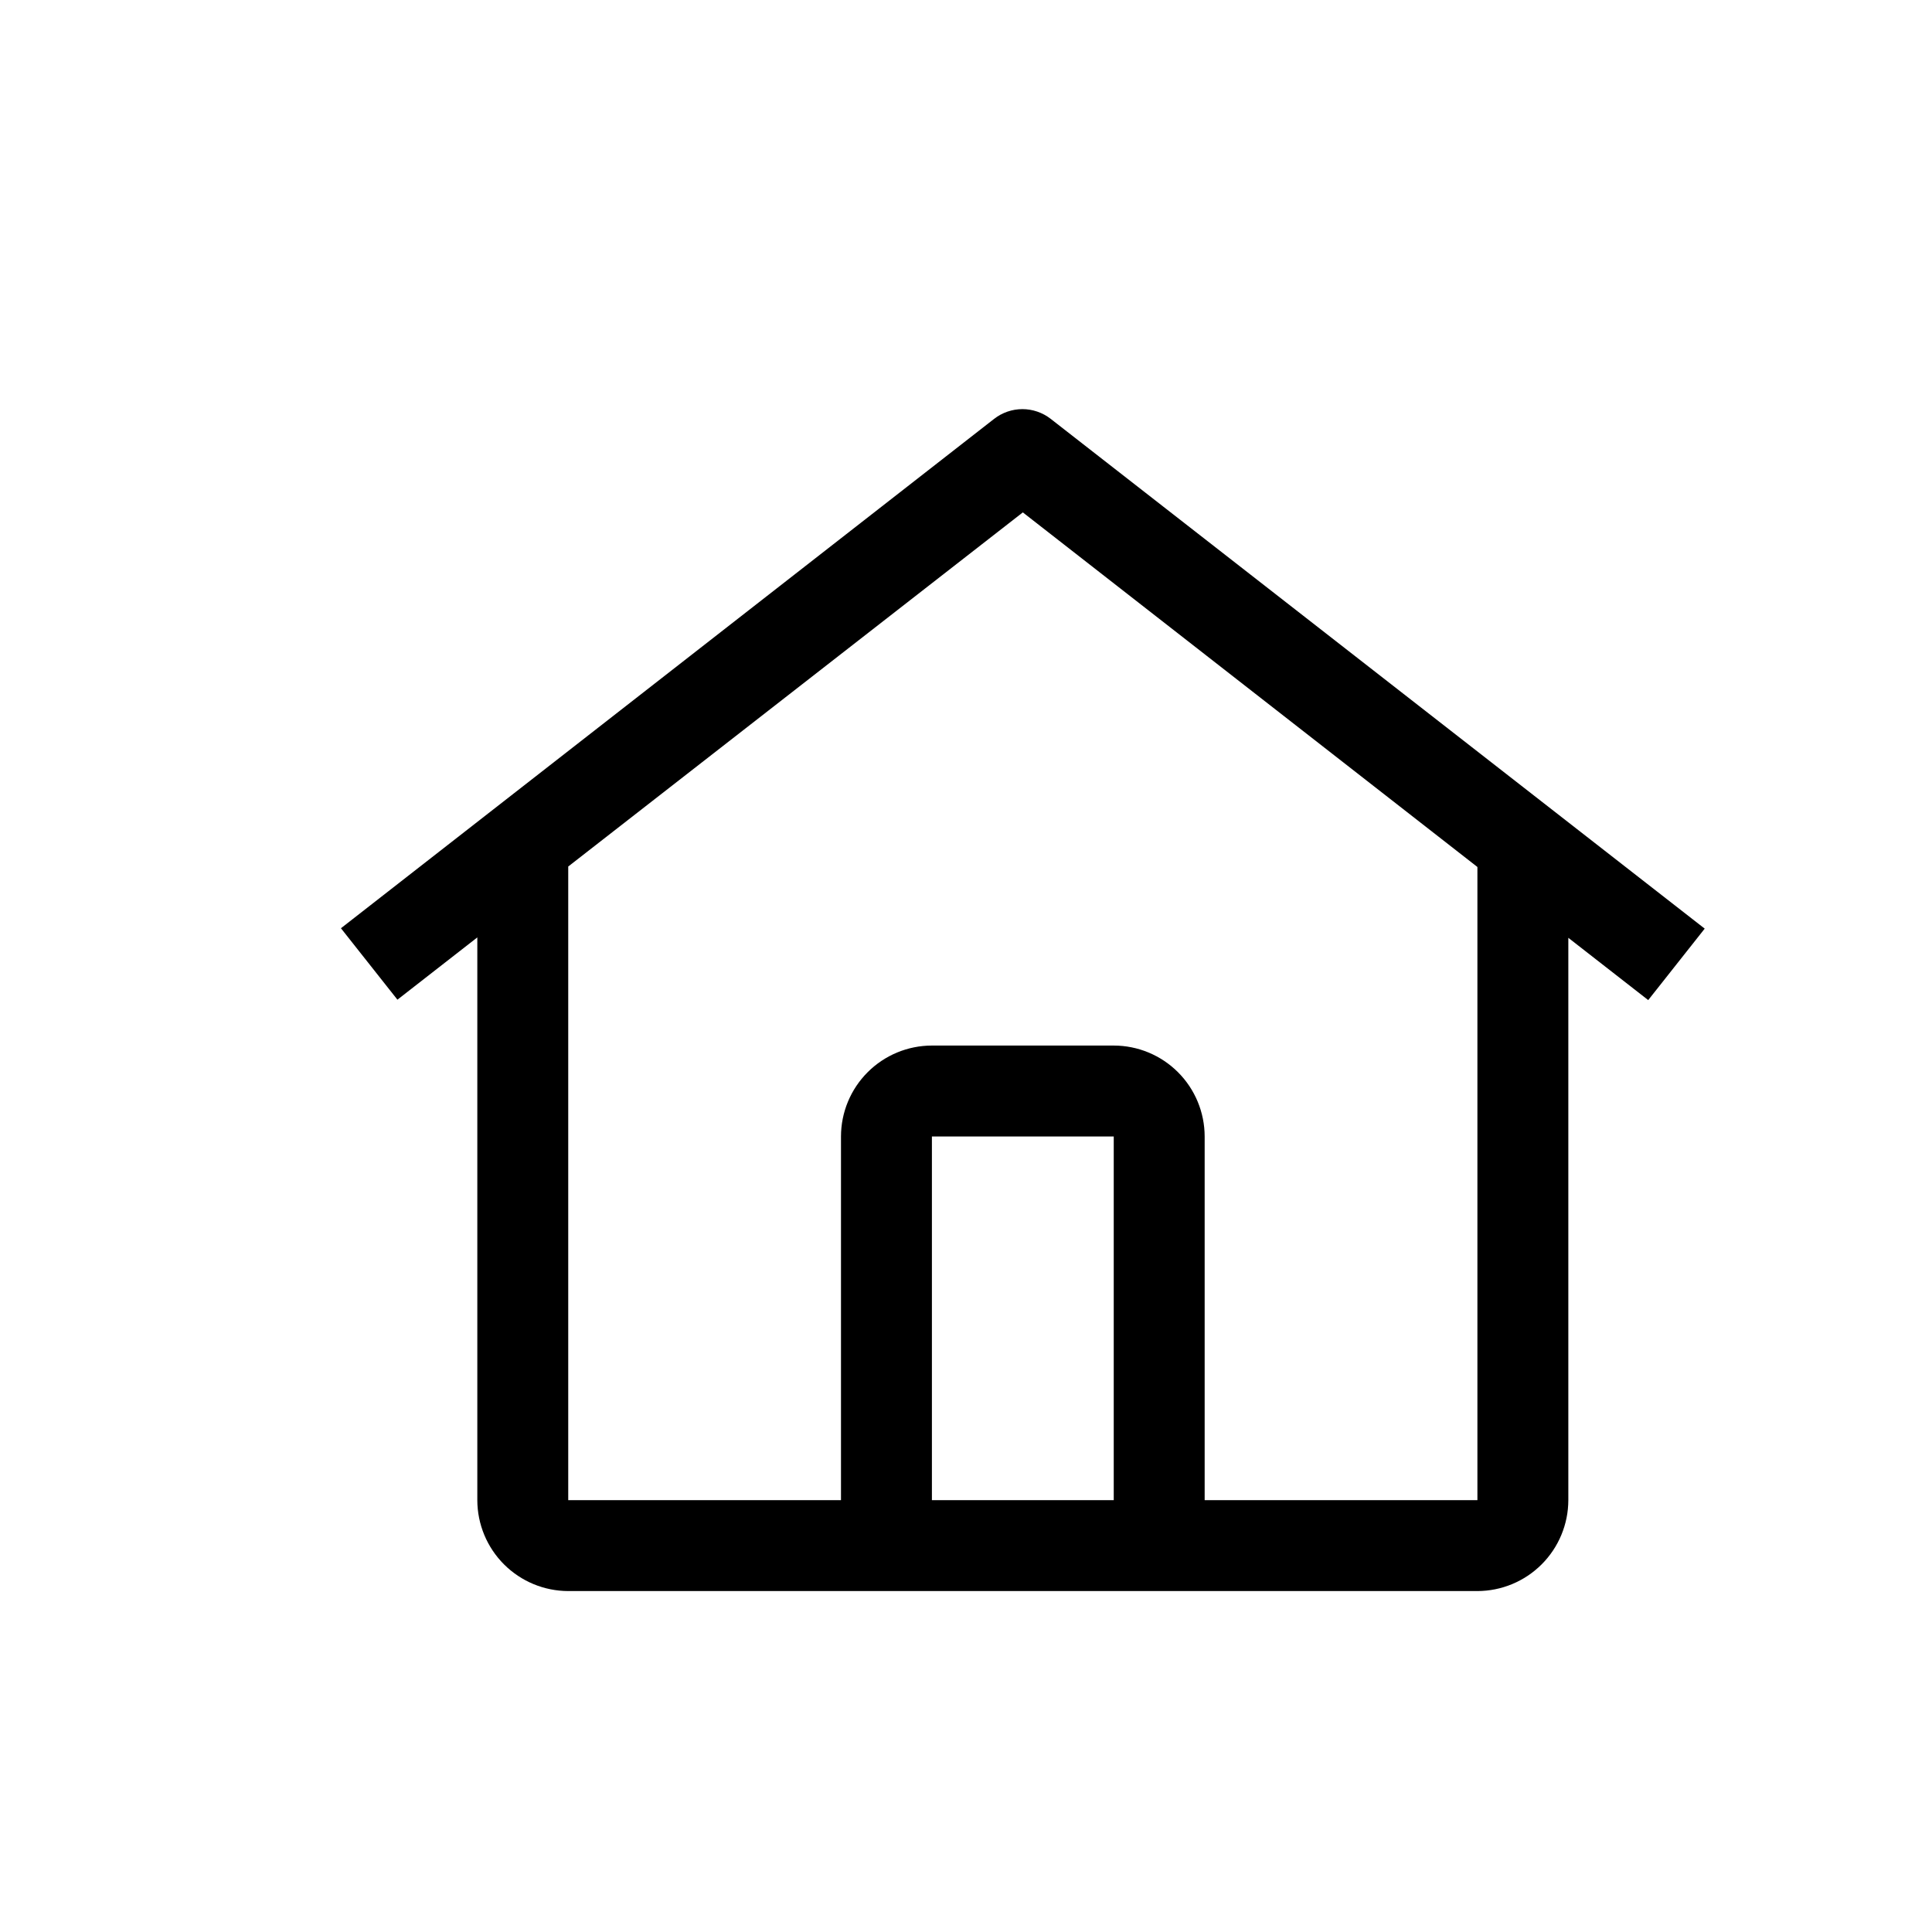 <svg width="85" height="85" viewBox="0 0 85 85" fill="none" xmlns="http://www.w3.org/2000/svg">
<rect width="85" height="85" fill="white"/>
<path d="M46.225 18.427C45.87 18.151 45.432 18 44.982 18C44.532 18 44.094 18.151 43.739 18.427L15 40.839L17.485 43.982L21 41.242V66C21.002 67.06 21.424 68.076 22.174 68.826C22.924 69.576 23.94 69.998 25 70H65C66.06 69.998 67.076 69.576 67.826 68.826C68.576 68.076 68.998 67.06 69 66V41.26L72.515 44L75 40.856L46.225 18.427ZM49 66H41V50H49V66ZM53 66V50C52.999 48.94 52.577 47.923 51.827 47.173C51.077 46.423 50.06 46.001 49 46H41C39.94 46.001 38.923 46.423 38.173 47.173C37.423 47.923 37.001 48.939 37 50V66H25V38.123L45 22.543L65 38.144V66H53Z" fill="black"/>
</svg>
